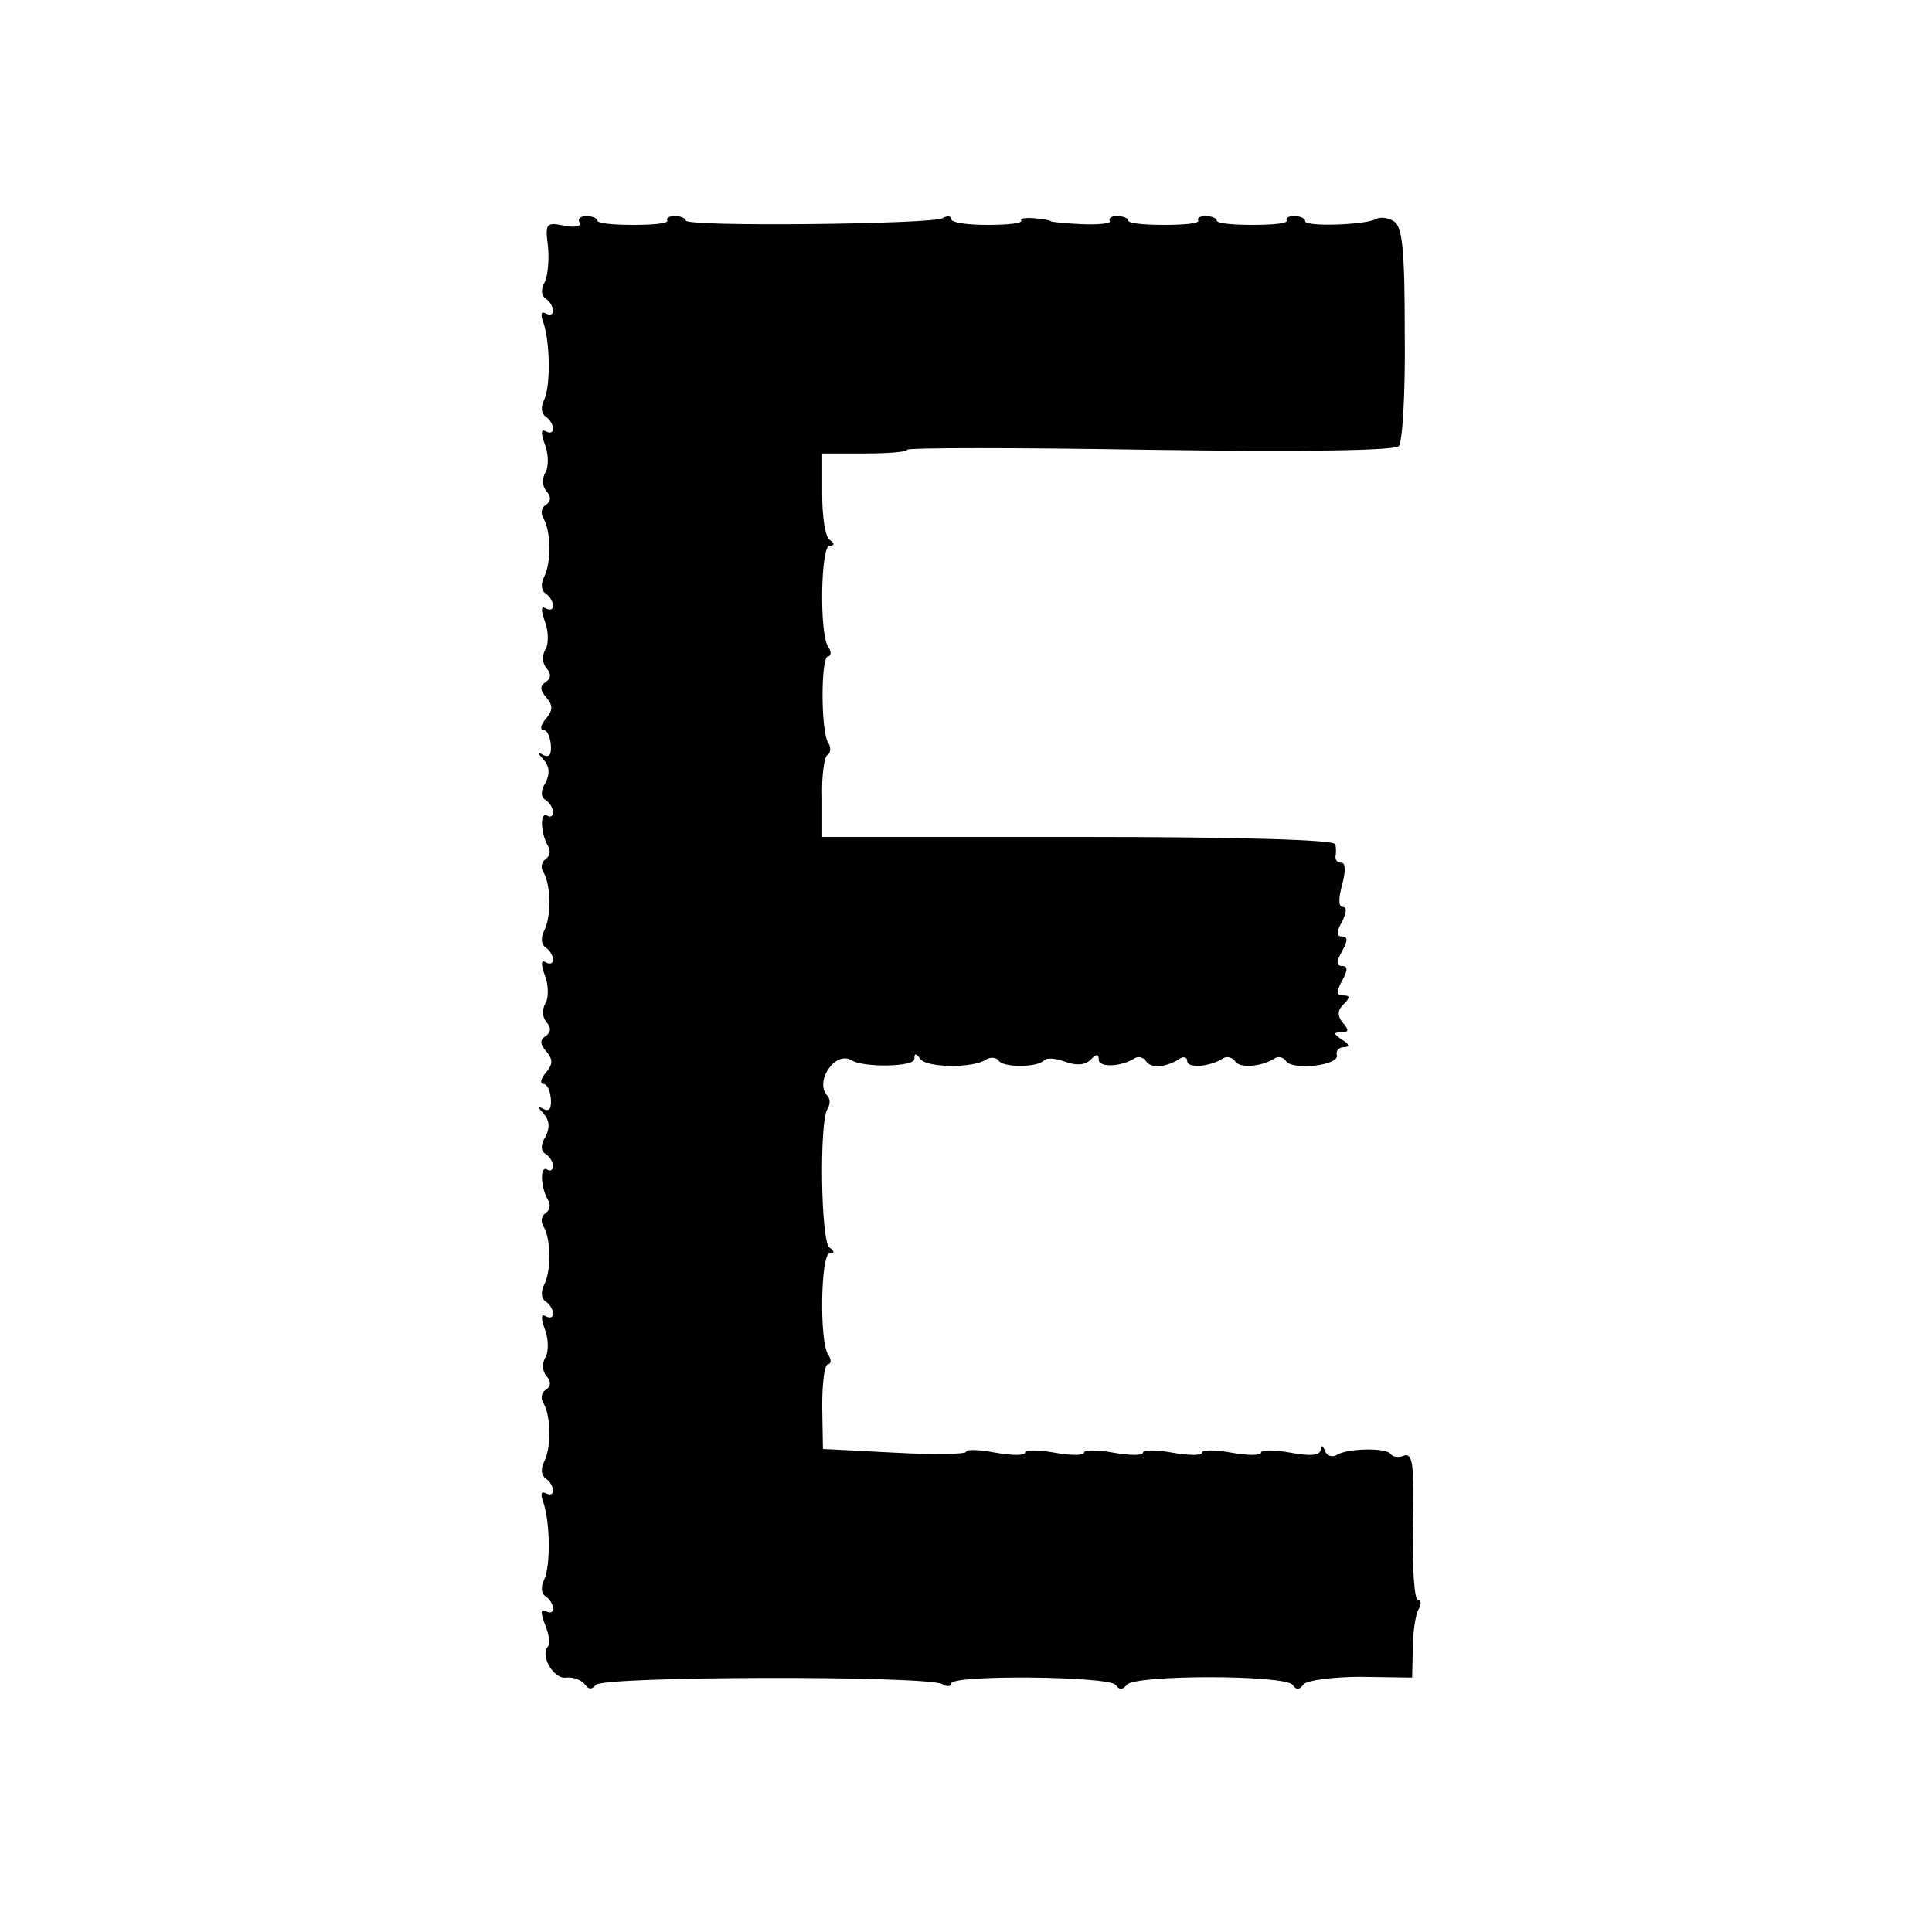 <?xml version="1.0" standalone="no"?>
<!DOCTYPE svg PUBLIC "-//W3C//DTD SVG 20010904//EN"
 "http://www.w3.org/TR/2001/REC-SVG-20010904/DTD/svg10.dtd">
<svg version="1.0" xmlns="http://www.w3.org/2000/svg"
 width="262pt" height="262pt" viewBox="0 0 262 262"
 preserveAspectRatio="xMidYMid meet">
<g transform="translate(0,262) scale(0.1,-0.1)"
fill="#000000" stroke="none">
<path d="M786 2318 c3 -5 -6 -7 -21 -4 -24 5 -26 3 -22 -27 2 -18 0 -40 -4
-49 -6 -10 -5 -19 1 -23 5 -3 10 -11 10 -16 0 -6 -4 -7 -10 -4 -6 3 -7 -1 -4
-10 10 -26 11 -88 2 -107 -5 -10 -4 -19 2 -23 5 -3 10 -11 10 -16 0 -6 -4 -7
-10 -4 -6 4 -7 -2 -1 -18 5 -13 5 -30 1 -37 -5 -8 -5 -19 1 -26 7 -8 6 -14 -1
-19 -6 -3 -7 -12 -3 -18 10 -17 11 -59 1 -79 -5 -10 -4 -19 2 -23 5 -3 10 -11
10 -16 0 -6 -4 -7 -10 -4 -6 4 -7 -2 -1 -18 5 -13 5 -30 1 -37 -5 -8 -5 -19 1
-26 7 -8 6 -14 -1 -19 -8 -5 -8 -11 1 -21 9 -11 9 -17 -1 -29 -7 -8 -8 -15 -3
-15 5 0 9 -9 10 -20 1 -13 -2 -18 -10 -14 -9 5 -9 4 0 -6 8 -9 9 -19 3 -31 -7
-11 -7 -20 0 -24 5 -3 10 -11 10 -16 0 -6 -4 -8 -8 -5 -10 6 -9 -24 1 -41 4
-6 3 -14 -3 -18 -6 -4 -7 -12 -3 -18 10 -17 11 -59 1 -79 -5 -10 -4 -19 2 -23
5 -3 10 -11 10 -16 0 -6 -4 -7 -10 -4 -6 4 -7 -2 -1 -18 5 -13 5 -30 1 -37 -5
-8 -5 -19 1 -26 7 -8 6 -14 -1 -19 -8 -5 -8 -11 1 -21 9 -11 9 -17 -1 -29 -7
-8 -8 -15 -3 -15 5 0 9 -9 10 -20 1 -13 -2 -18 -10 -14 -9 5 -9 4 0 -6 8 -9 9
-19 3 -31 -7 -11 -7 -20 0 -24 5 -3 10 -11 10 -16 0 -6 -4 -8 -8 -5 -10 6 -9
-24 1 -41 4 -6 3 -14 -3 -18 -6 -4 -7 -12 -3 -18 10 -17 11 -59 1 -79 -5 -10
-4 -19 2 -23 5 -3 10 -11 10 -16 0 -6 -4 -7 -10 -4 -6 4 -7 -2 -1 -18 5 -13 5
-30 1 -37 -5 -8 -5 -19 1 -26 7 -8 6 -14 -1 -19 -6 -3 -7 -12 -3 -18 10 -17
11 -59 1 -79 -5 -10 -4 -19 2 -23 5 -3 10 -11 10 -16 0 -6 -4 -7 -10 -4 -6 3
-7 -1 -4 -10 10 -26 11 -88 2 -107 -5 -10 -4 -19 2 -23 5 -3 10 -11 10 -16 0
-6 -4 -7 -10 -4 -7 4 -7 -2 -1 -18 6 -14 7 -27 4 -30 -11 -12 8 -45 25 -42 9
1 20 -3 25 -9 5 -7 9 -8 15 -1 8 12 450 13 470 1 6 -4 12 -3 12 1 0 12 214 10
223 -2 5 -7 9 -7 15 0 9 14 215 14 225 0 5 -7 9 -7 15 1 4 5 39 10 77 10 l70
-1 1 41 c0 22 4 46 8 52 4 7 3 12 -1 12 -5 0 -8 45 -7 101 2 82 0 99 -12 95
-7 -3 -15 -2 -18 2 -5 9 -59 8 -73 -1 -6 -4 -14 -1 -16 5 -3 8 -6 9 -6 2 -1
-8 -14 -9 -41 -4 -22 4 -40 4 -40 0 0 -4 -18 -4 -40 0 -22 4 -40 4 -40 0 0 -4
-18 -4 -40 0 -22 4 -40 4 -40 0 0 -4 -18 -4 -40 0 -22 4 -40 4 -40 0 0 -4 -18
-4 -40 0 -22 4 -40 4 -40 0 0 -4 -18 -4 -40 0 -22 4 -40 5 -40 1 0 -3 -44 -4
-97 -1 l-97 5 -1 58 c0 31 3 57 8 57 4 0 5 6 0 13 -12 18 -10 137 2 137 7 0 7
3 0 8 -12 8 -14 170 -3 188 4 6 4 14 0 18 -18 19 11 62 33 48 17 -10 85 -9 85
2 0 8 2 8 8 0 8 -12 71 -13 89 -1 6 4 14 3 17 -1 6 -10 52 -10 62 0 3 4 16 3
29 -2 14 -5 26 -5 34 3 8 8 11 8 11 0 0 -11 30 -10 49 2 5 3 12 1 15 -4 7 -10
25 -9 44 2 6 5 12 4 12 -2 0 -10 31 -8 49 4 5 3 12 1 16 -4 5 -10 36 -8 54 4
5 3 12 1 15 -4 9 -13 72 -6 69 8 -2 6 3 11 10 11 8 0 7 4 -3 10 -12 8 -12 10
-1 10 10 0 11 3 2 13 -8 10 -7 17 1 25 9 9 9 12 0 12 -10 0 -10 5 -2 20 8 14
8 20 0 20 -8 0 -8 6 0 20 8 14 8 20 0 20 -8 0 -8 6 0 20 6 12 7 20 1 20 -6 0
-6 11 -1 30 5 18 5 30 -1 30 -5 0 -8 3 -8 8 1 4 1 12 0 17 -1 6 -124 10 -348
10 l-348 0 0 53 c-1 30 3 56 7 58 5 3 5 11 1 17 -10 16 -10 117 0 117 4 0 5 6
0 13 -12 18 -10 137 2 137 7 0 7 3 0 8 -6 4 -10 32 -10 62 l0 55 58 0 c31 0
57 2 57 5 0 3 148 3 329 0 213 -3 332 -1 338 5 5 6 9 74 8 153 0 113 -3 145
-15 152 -8 5 -18 6 -24 3 -13 -8 -96 -11 -96 -3 0 4 -7 7 -15 7 -8 0 -12 -3
-10 -6 2 -4 -19 -6 -46 -6 -27 0 -49 2 -49 6 0 3 -7 6 -15 6 -8 0 -12 -3 -10
-6 2 -4 -19 -6 -46 -6 -27 0 -49 2 -49 6 0 3 -7 6 -15 6 -8 0 -12 -3 -10 -7 2
-3 -15 -5 -38 -4 -23 1 -42 3 -42 4 0 1 -10 3 -22 4 -12 1 -20 0 -18 -3 2 -4
-19 -6 -46 -6 -27 0 -49 3 -49 8 0 4 -5 5 -12 1 -13 -8 -348 -12 -348 -3 0 3
-7 6 -15 6 -8 0 -12 -3 -10 -6 2 -4 -19 -6 -46 -6 -27 0 -49 2 -49 6 0 3 -7 6
-15 6 -8 0 -12 -4 -9 -9z"/>
</g>
</svg>
